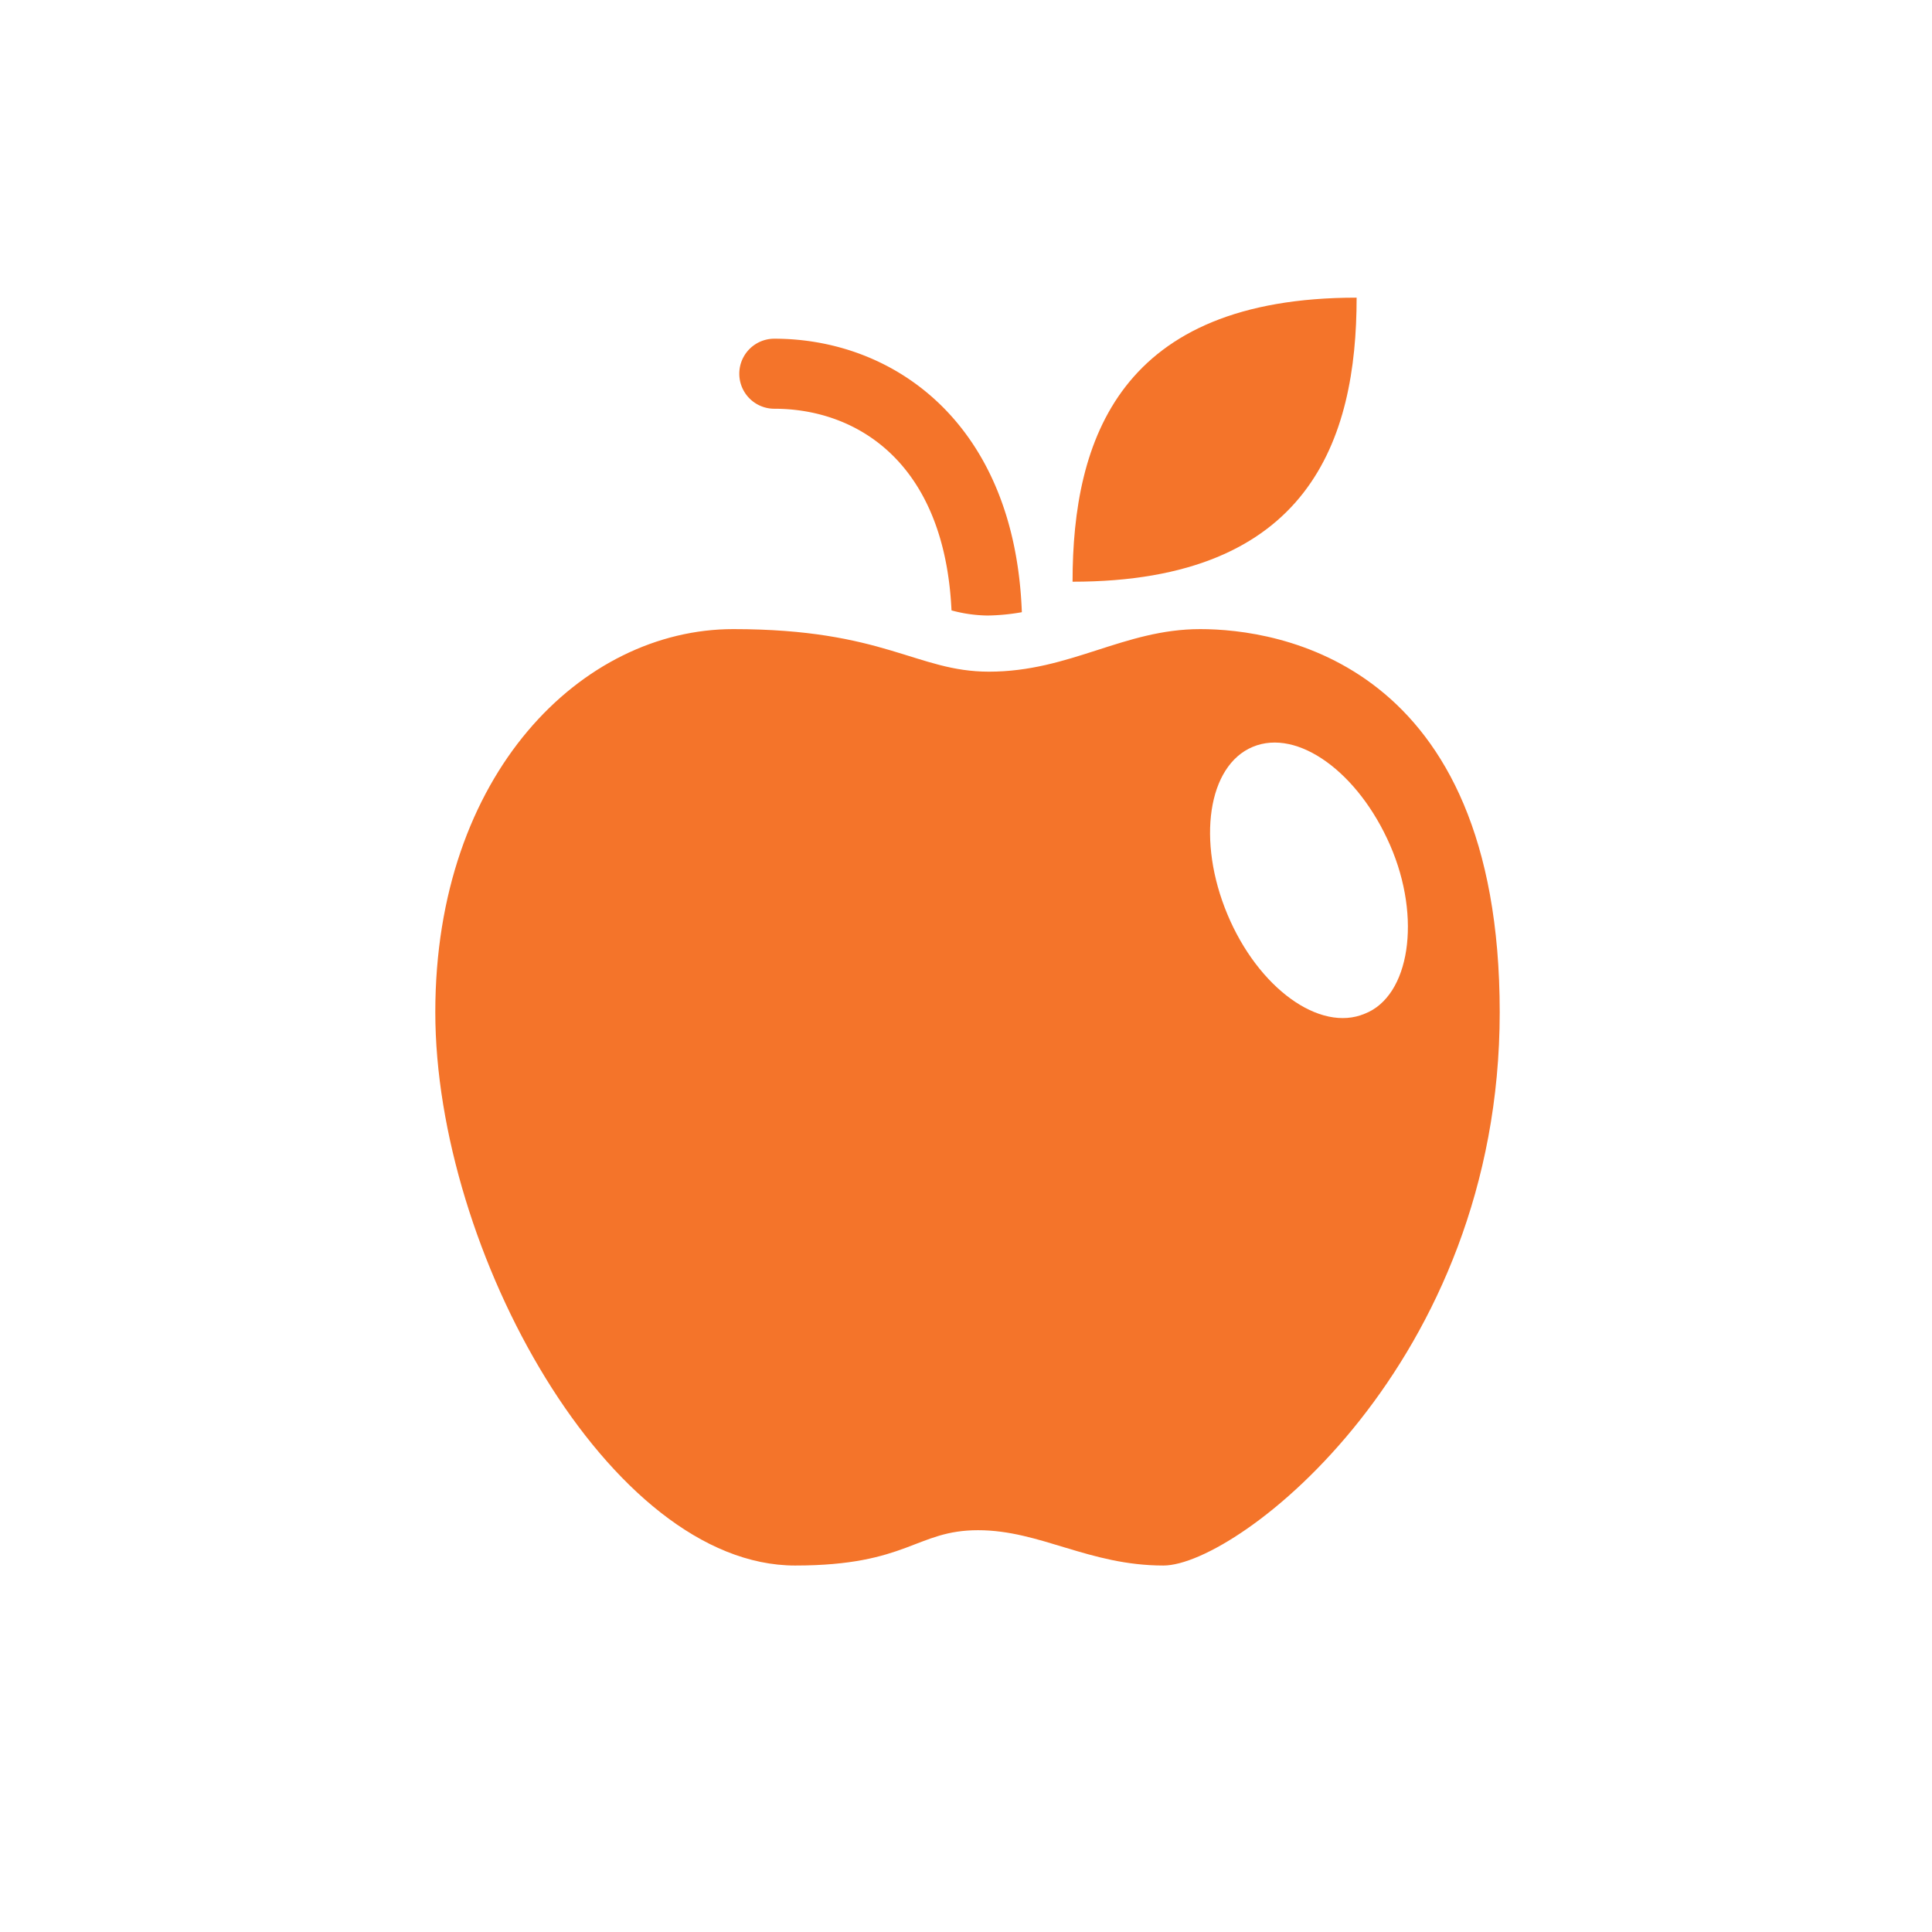 <svg id="Layer_1" data-name="Layer 1" xmlns="http://www.w3.org/2000/svg" width="64" height="64" viewBox="0 0 64 64"><path d="M44.94,9.86c-7.85,0-9.41,4.7-9.41,9.41C43.37,19.27,44.94,14.56,44.94,9.86Z" style="fill:#f4742a"/><path d="M25.65,13.54c2.74,0,5.64,1.78,5.87,6.68a4.75,4.75,0,0,0,1.19.17,7,7,0,0,0,1.14-.11c-.23-6.25-4.23-9.06-8.2-9.06a1.16,1.16,0,0,0,0,2.32Z" style="fill:#f4742a"/><path d="M39.76,20.84c-2.54,0-4.31,1.41-7,1.41-2.4,0-3.46-1.41-8.47-1.41s-9.87,4.79-9.87,12.69,5.78,18.33,11.92,18.33c3.74,0,4-1.17,6.06-1.17s3.67,1.17,6.14,1.17,11.14-6.69,11.14-18.33S42.29,20.84,39.76,20.84Zm5.45,12.74c-1.49.63-3.53-.85-4.55-3.29s-.65-4.93.84-5.55S45,25.59,46.05,28,46.7,33,45.21,33.58Z" style="fill:#f4742a"/></svg>